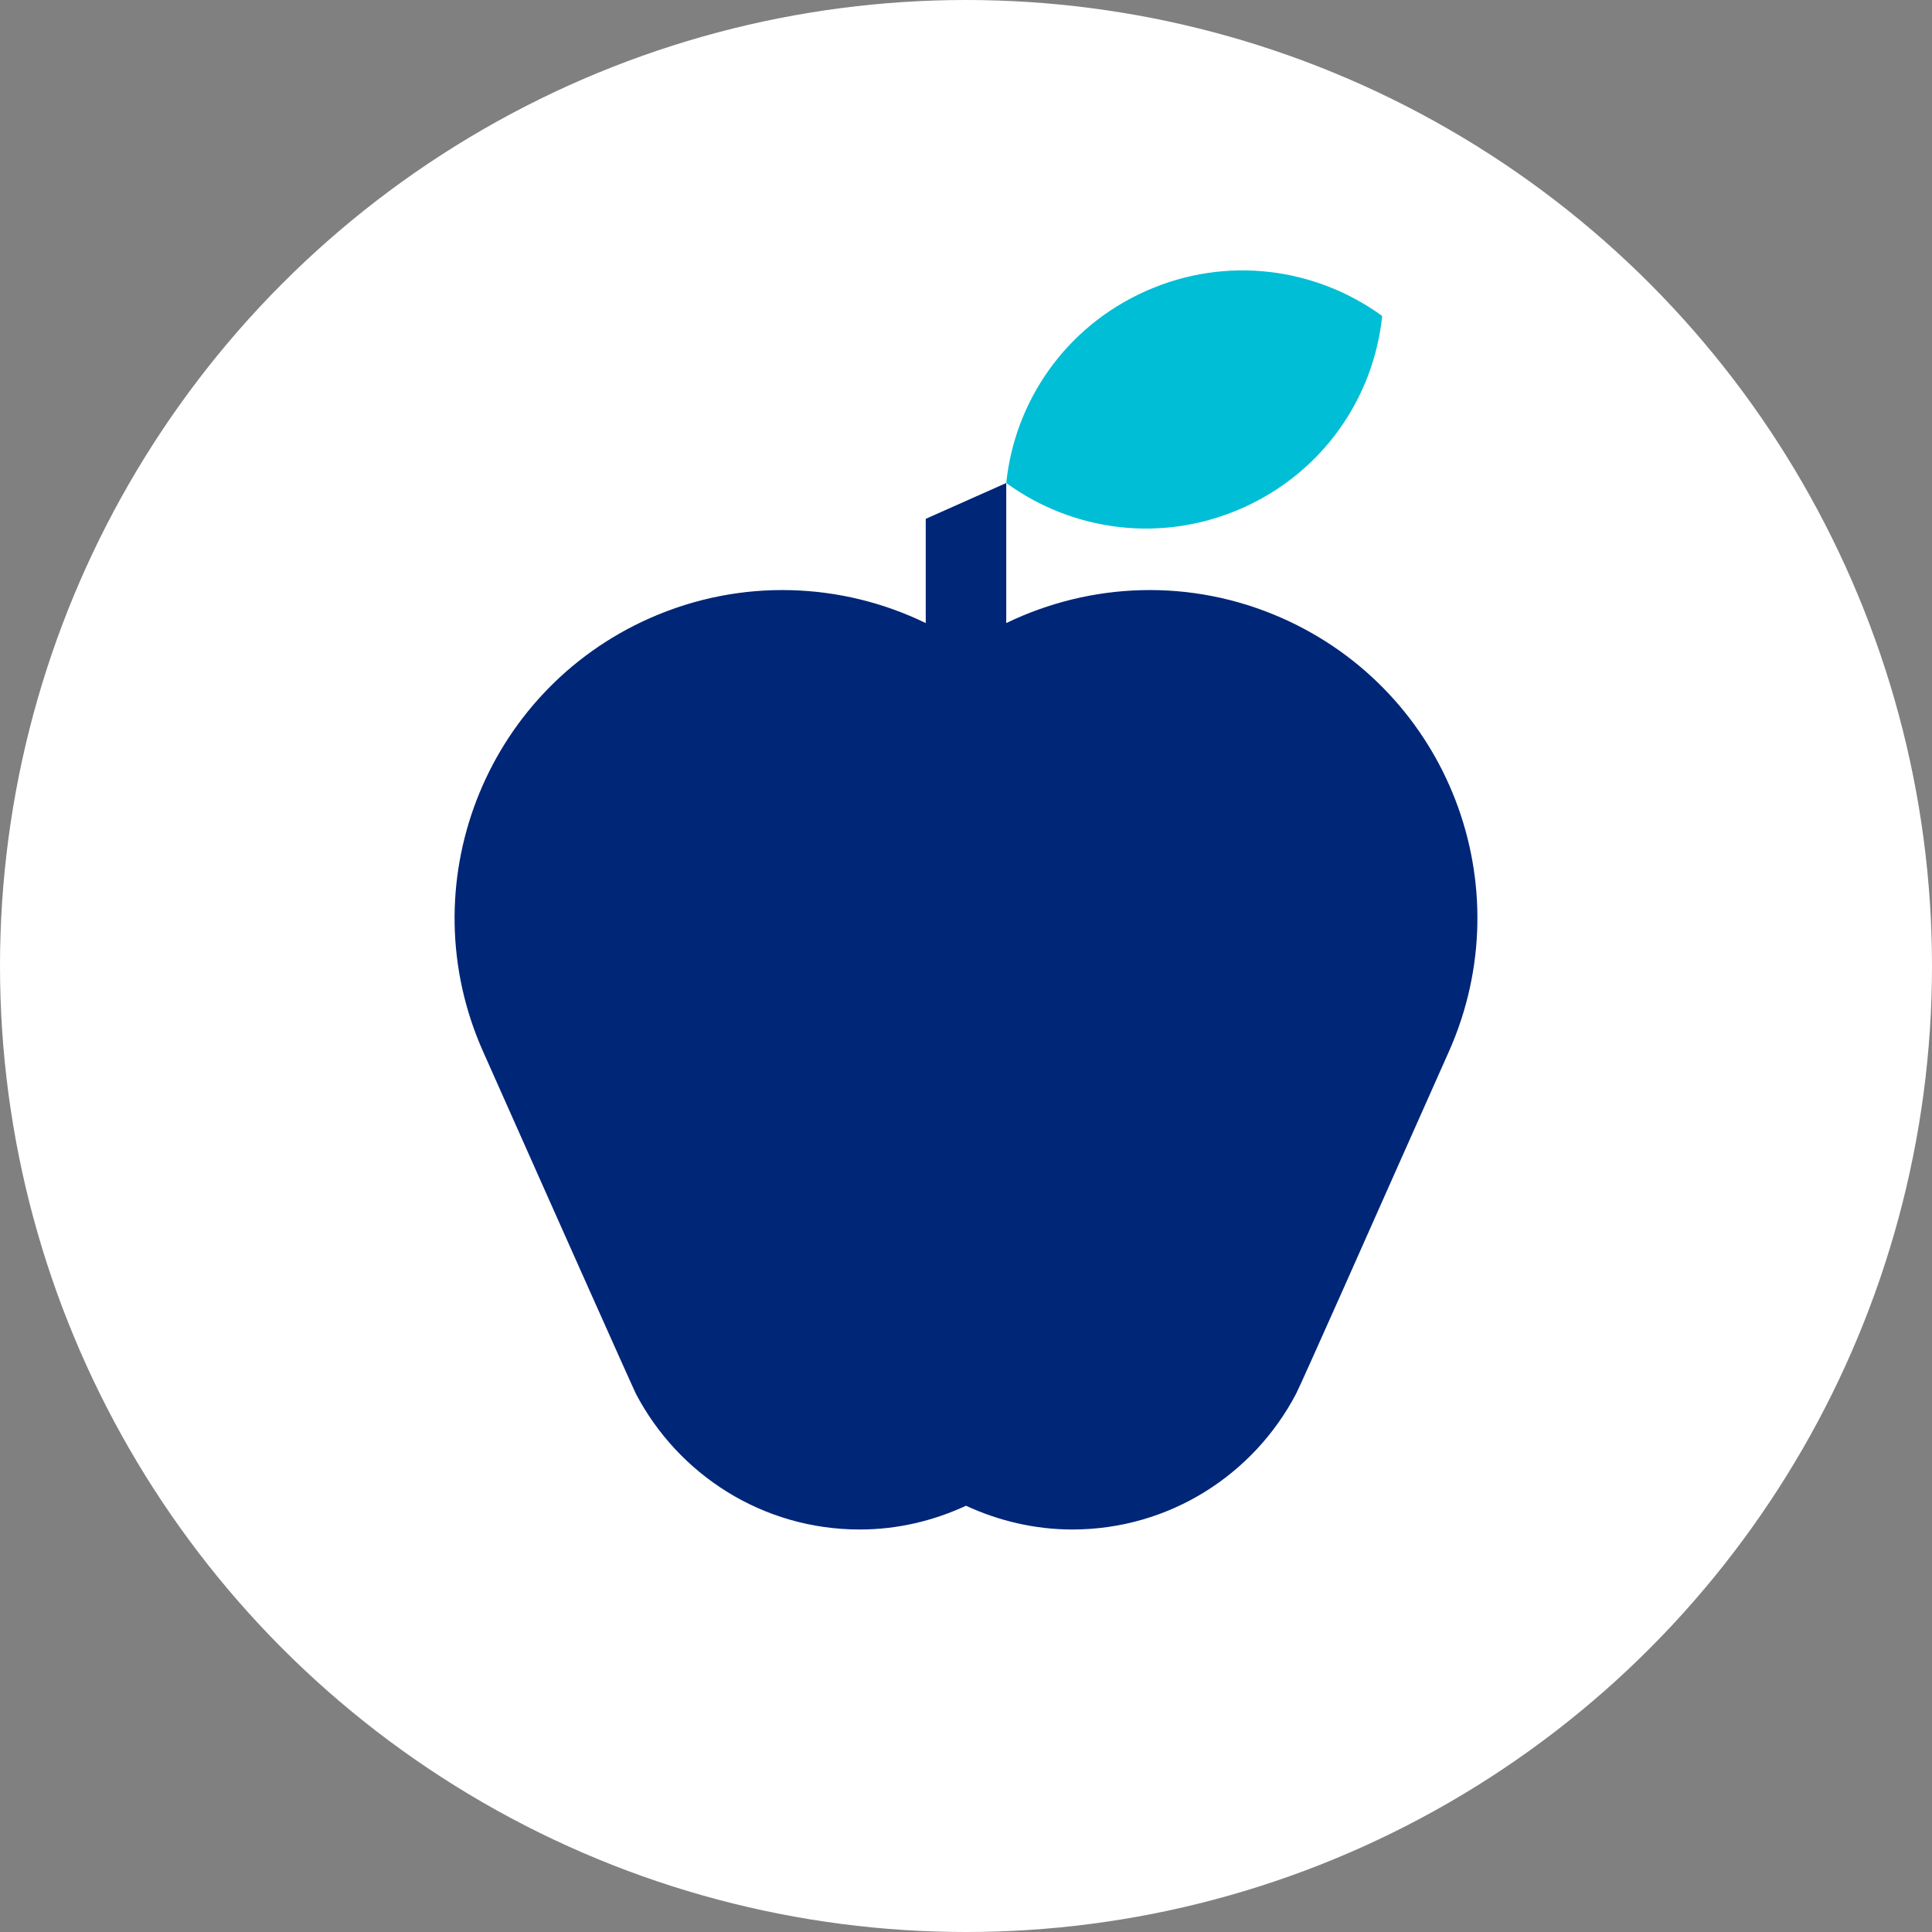 <?xml version="1.0" encoding="UTF-8"?><svg id="Layer_1" xmlns="http://www.w3.org/2000/svg" viewBox="0 0 48 48"><rect x="0" y="0" width="48" height="48" fill="#808080" stroke="none"/><defs><style>.cls-1{fill:#002677;}.cls-2{fill:#00bed5;}.cls-3{fill:#fff;}</style></defs><circle class="cls-3" cx="24" cy="24" r="24"/><path class="cls-2" d="m34.34,7.85c-1.65-1.2-3.87-1.51-5.87-.62-2,.89-3.26,2.74-3.47,4.77,1.65,1.2,3.87,1.51,5.87.62,2-.89,3.26-2.74,3.47-4.77Z"/><path class="cls-1" d="m31.86,15.36c-2.28-1.01-4.77-.89-6.86.12v-3.48l-2,.89v2.59c-2.08-1.01-4.58-1.13-6.86-.12-4.12,1.83-5.97,6.65-4.14,10.76l1.58,3.55h0s2.13,4.78,2.22,4.96c1.05,2,3.14,3.37,5.56,3.37.95,0,1.84-.22,2.64-.59.8.37,1.7.59,2.64.59,2.42,0,4.51-1.37,5.56-3.37.1-.18,2.22-4.96,2.22-4.96h0l1.58-3.55c1.83-4.12-.02-8.93-4.14-10.76Z"/></svg>